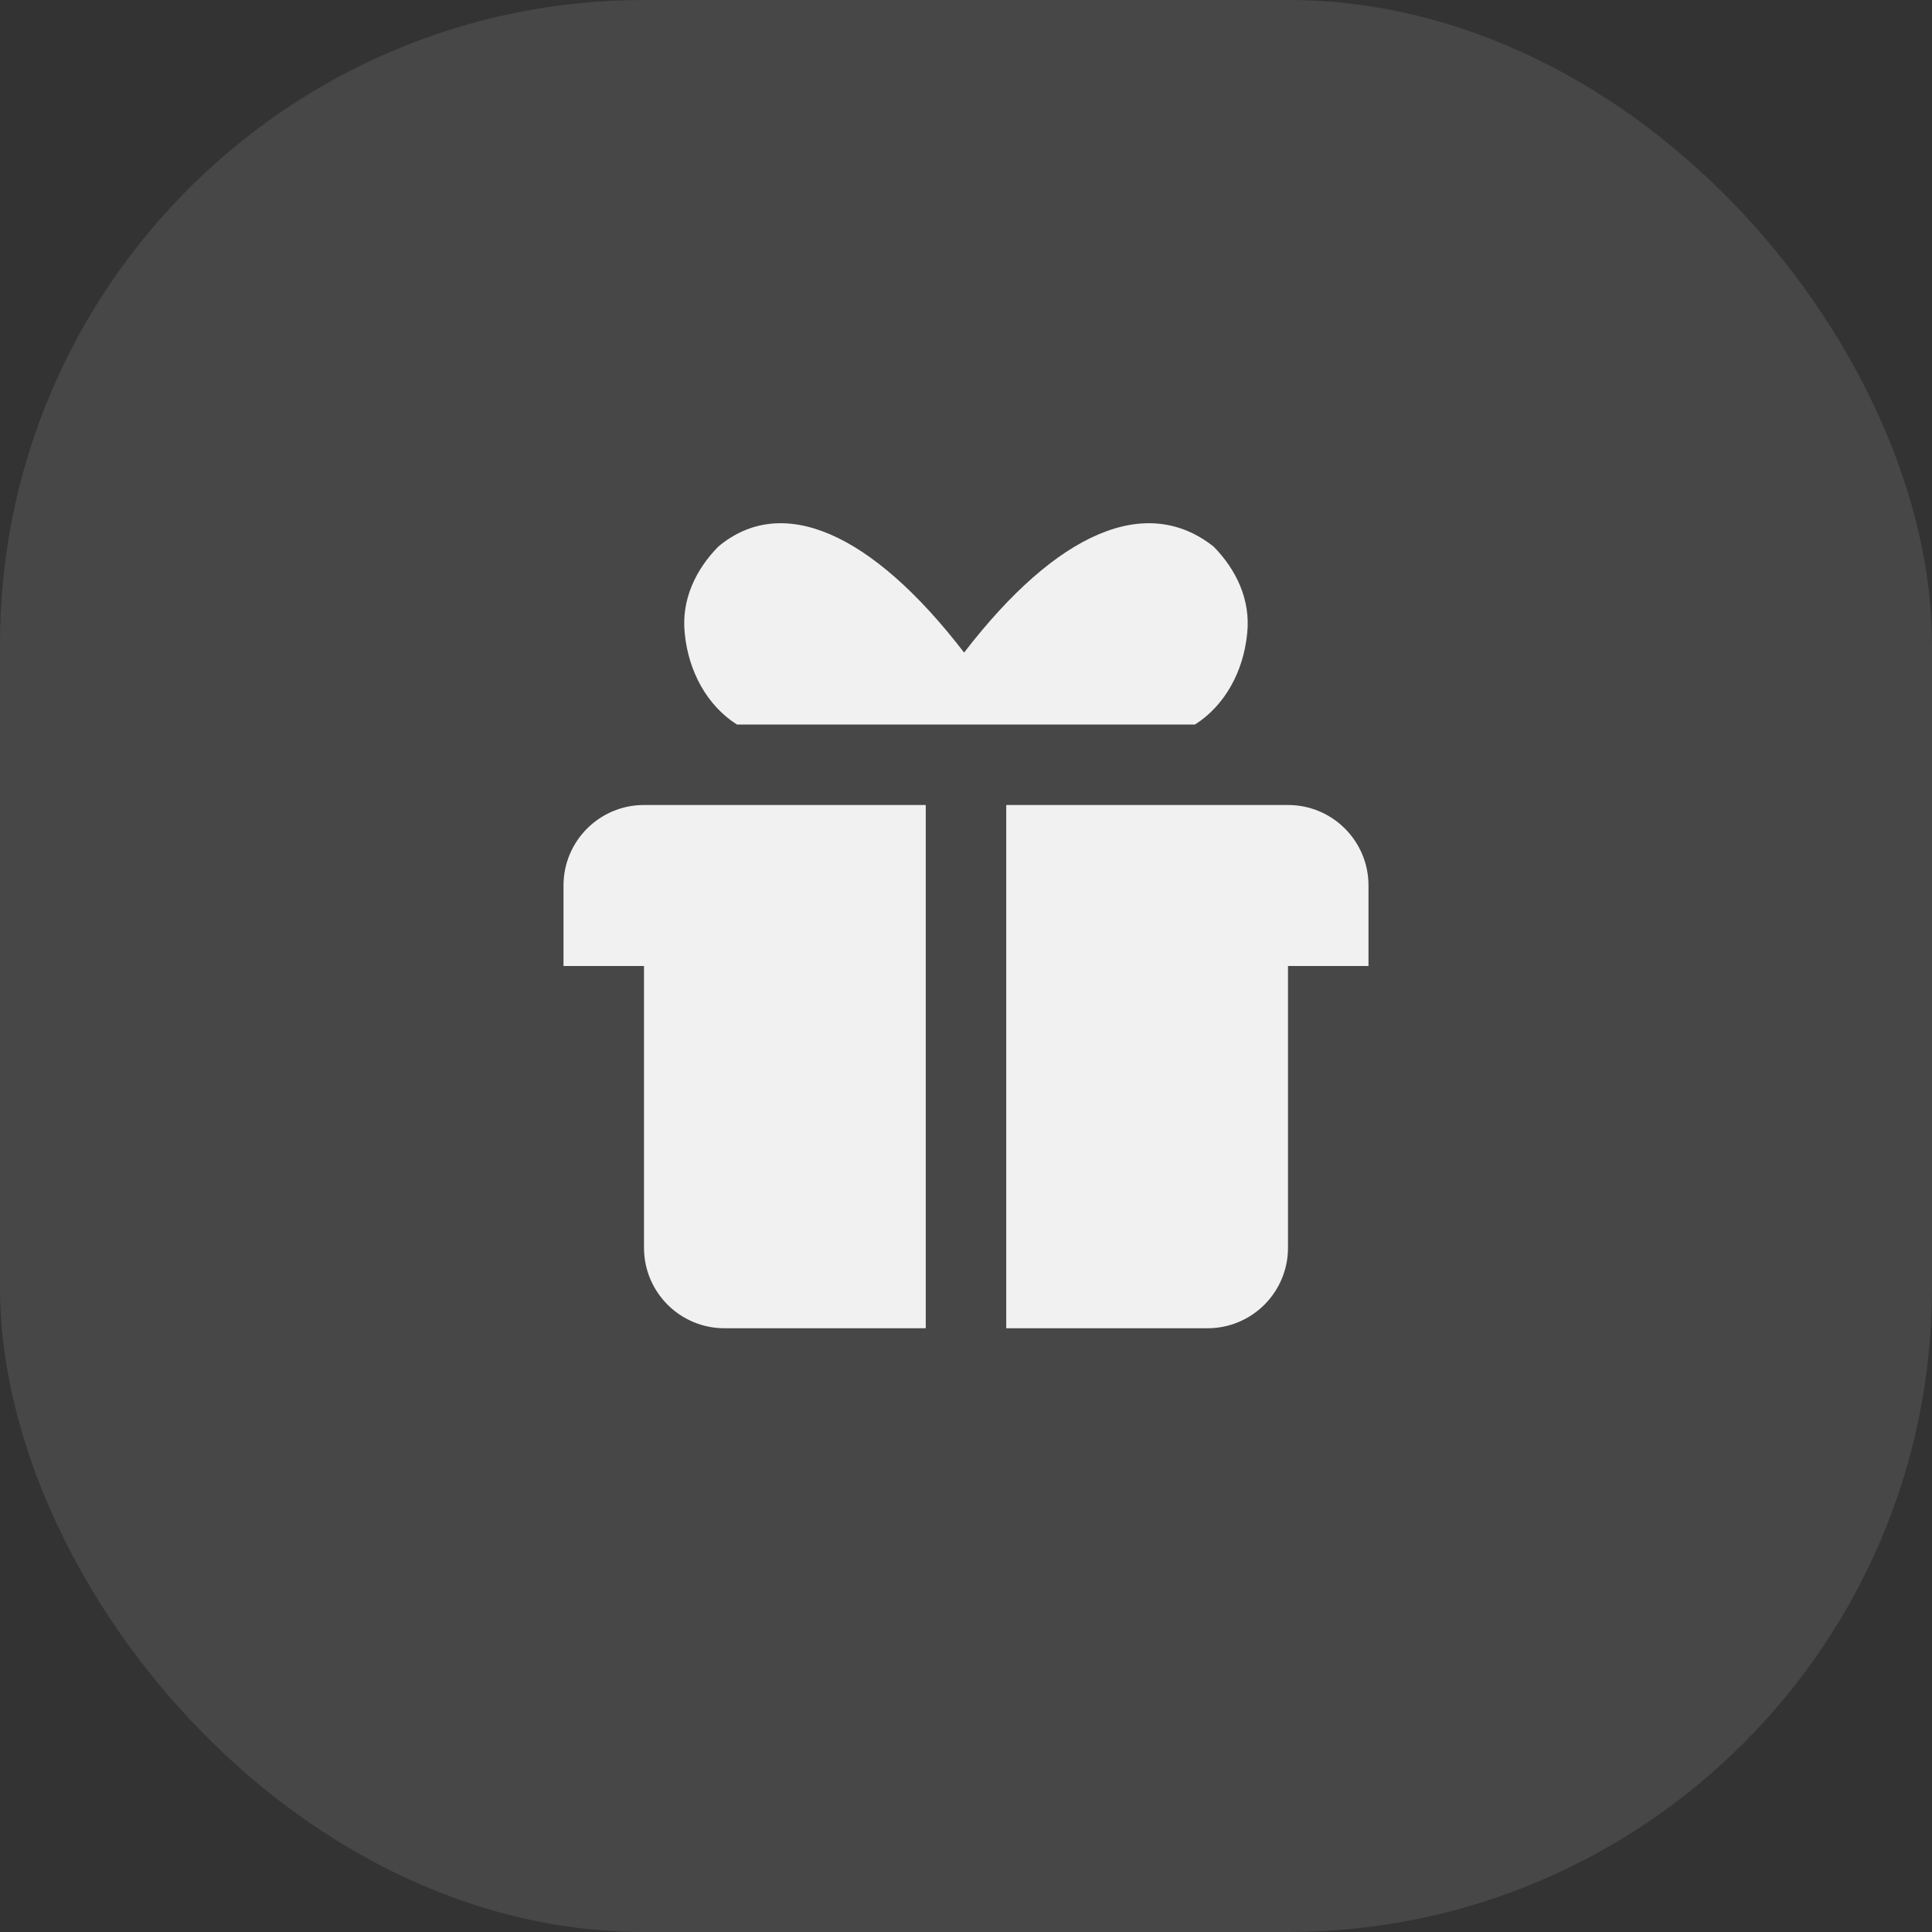 <svg fill="none" height="48" viewBox="0 0 48 48" width="48" xmlns="http://www.w3.org/2000/svg"><rect x="0" y="0" width="48" height="48" fill="#333333" stroke="none"/><rect fill="#fff" fill-opacity=".1" height="48" rx="16" width="48"/><g fill="#f1f1f1"><path d="m29.69 18c.74-.47 1.203-1.316 1.295-2.257.093-.846-.278-1.599-.833-2.163-1.665-1.316-3.886-.376-6.199 2.633-2.313-3.009-4.534-3.949-6.107-2.633-.555.564-.925 1.316-.833 2.163.092.94.555 1.787 1.295 2.257z"/><path d="m23 20h-7c-1.105 0-2 .895-2 2v2h2v7c0 1.105.895 2 2 2h5z"/><path d="m25 33v-13h7c1.105 0 2 .895 2 2v2h-2v7c0 1.105-.895 2-2 2z"/></g></svg>